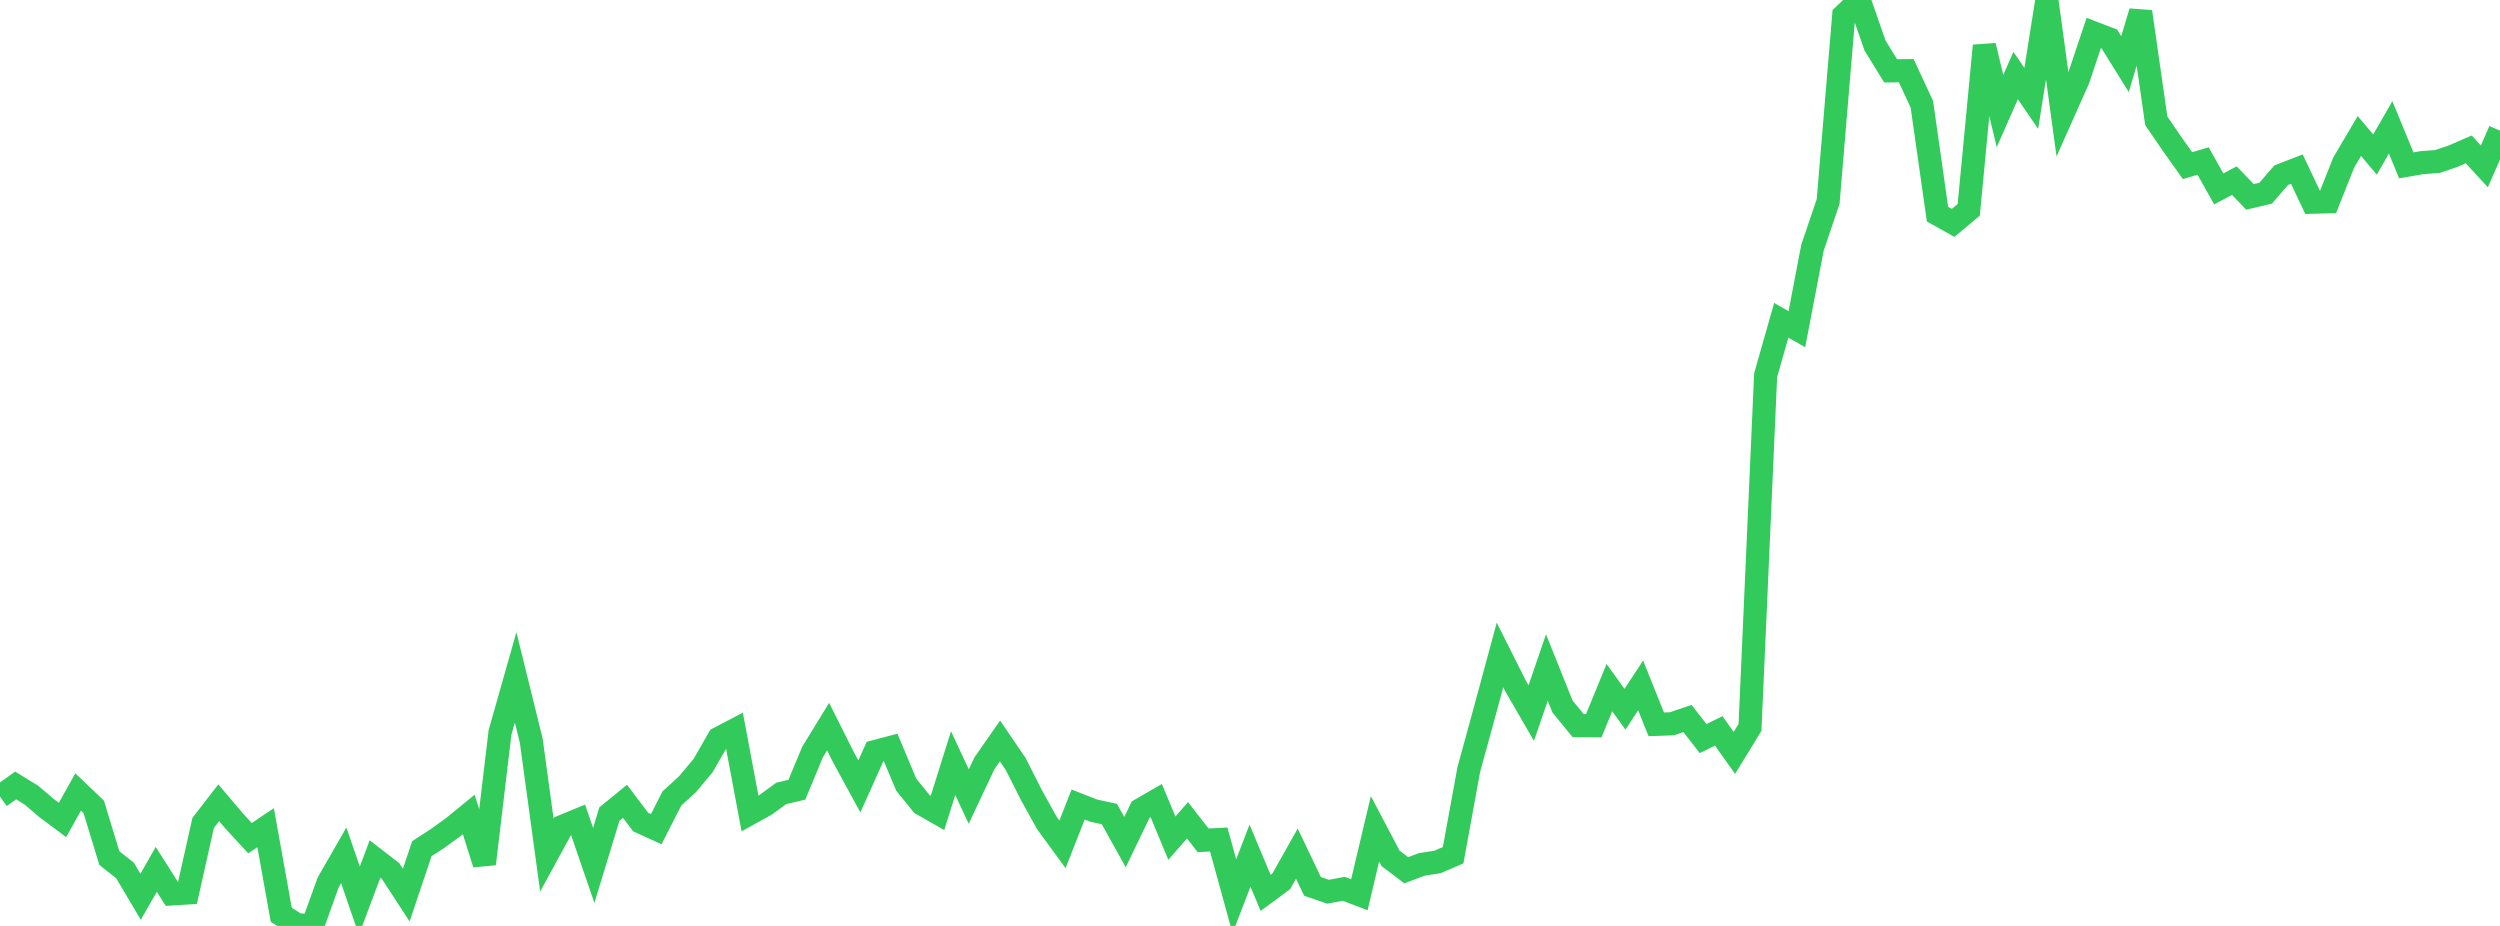 <?xml version="1.0" standalone="no"?>
<!DOCTYPE svg PUBLIC "-//W3C//DTD SVG 1.1//EN" "http://www.w3.org/Graphics/SVG/1.1/DTD/svg11.dtd">

<svg width="135" height="50" viewBox="0 0 135 50" preserveAspectRatio="none" 
  xmlns="http://www.w3.org/2000/svg"
  xmlns:xlink="http://www.w3.org/1999/xlink">


<polyline points="0.0, 43.021 0.844, 42.415 1.688, 42.933 2.531, 43.648 3.375, 44.277 4.219, 42.768 5.062, 43.573 5.906, 46.339 6.75, 47.005 7.594, 48.427 8.438, 46.945 9.281, 48.271 10.125, 48.217 10.969, 44.441 11.812, 43.348 12.656, 44.344 13.5, 45.262 14.344, 44.694 15.188, 49.398 16.031, 49.931 16.875, 50.0 17.719, 47.659 18.562, 46.189 19.406, 48.636 20.25, 46.387 21.094, 47.04 21.938, 48.336 22.781, 45.829 23.625, 45.281 24.469, 44.671 25.312, 43.982 26.156, 46.65 27.0, 39.553 27.844, 36.577 28.688, 39.998 29.531, 46.175 30.375, 44.627 31.219, 44.278 32.062, 46.731 32.906, 43.962 33.75, 43.272 34.594, 44.389 35.438, 44.774 36.281, 43.118 37.125, 42.347 37.969, 41.338 38.812, 39.872 39.656, 39.429 40.5, 43.926 41.344, 43.459 42.188, 42.844 43.031, 42.645 43.875, 40.614 44.719, 39.238 45.562, 40.919 46.406, 42.466 47.25, 40.585 48.094, 40.363 48.938, 42.372 49.781, 43.415 50.625, 43.896 51.469, 41.209 52.312, 43.013 53.156, 41.223 54.0, 40.012 54.844, 41.251 55.688, 42.918 56.531, 44.441 57.375, 45.594 58.219, 43.444 59.062, 43.774 59.906, 43.958 60.75, 45.476 61.594, 43.72 62.438, 43.232 63.281, 45.261 64.125, 44.295 64.969, 45.377 65.812, 45.335 66.656, 48.399 67.5, 46.204 68.344, 48.215 69.188, 47.592 70.031, 46.097 70.875, 47.864 71.719, 48.154 72.562, 47.995 73.406, 48.316 74.25, 44.755 75.094, 46.355 75.938, 46.994 76.781, 46.676 77.625, 46.546 78.469, 46.183 79.312, 41.566 80.156, 38.486 81.0, 35.367 81.844, 37.05 82.688, 38.508 83.531, 36.047 84.375, 38.149 85.219, 39.182 86.062, 39.191 86.906, 37.133 87.75, 38.3 88.594, 37.013 89.438, 39.115 90.281, 39.084 91.125, 38.799 91.969, 39.883 92.812, 39.468 93.656, 40.657 94.5, 39.28 95.344, 20.263 96.188, 17.297 97.031, 17.777 97.875, 13.372 98.719, 10.883 99.562, 0.828 100.406, 0.031 101.25, 2.456 102.094, 3.826 102.938, 3.817 103.781, 5.631 104.625, 11.564 105.469, 12.037 106.312, 11.33 107.156, 2.467 108.0, 5.998 108.844, 4.082 109.688, 5.312 110.531, 0.0 111.375, 6.19 112.219, 4.297 113.062, 1.78 113.906, 2.106 114.75, 3.463 115.594, 0.632 116.438, 6.52 117.281, 7.754 118.125, 8.944 118.969, 8.695 119.812, 10.2 120.656, 9.756 121.5, 10.632 122.344, 10.433 123.188, 9.458 124.031, 9.132 124.875, 10.919 125.719, 10.894 126.562, 8.773 127.406, 7.344 128.25, 8.346 129.094, 6.878 129.938, 8.928 130.781, 8.784 131.625, 8.72 132.469, 8.433 133.312, 8.067 134.156, 8.985 135.0, 7.055" fill="none" stroke="#32ca5b" stroke-width="1.25"/>

</svg>